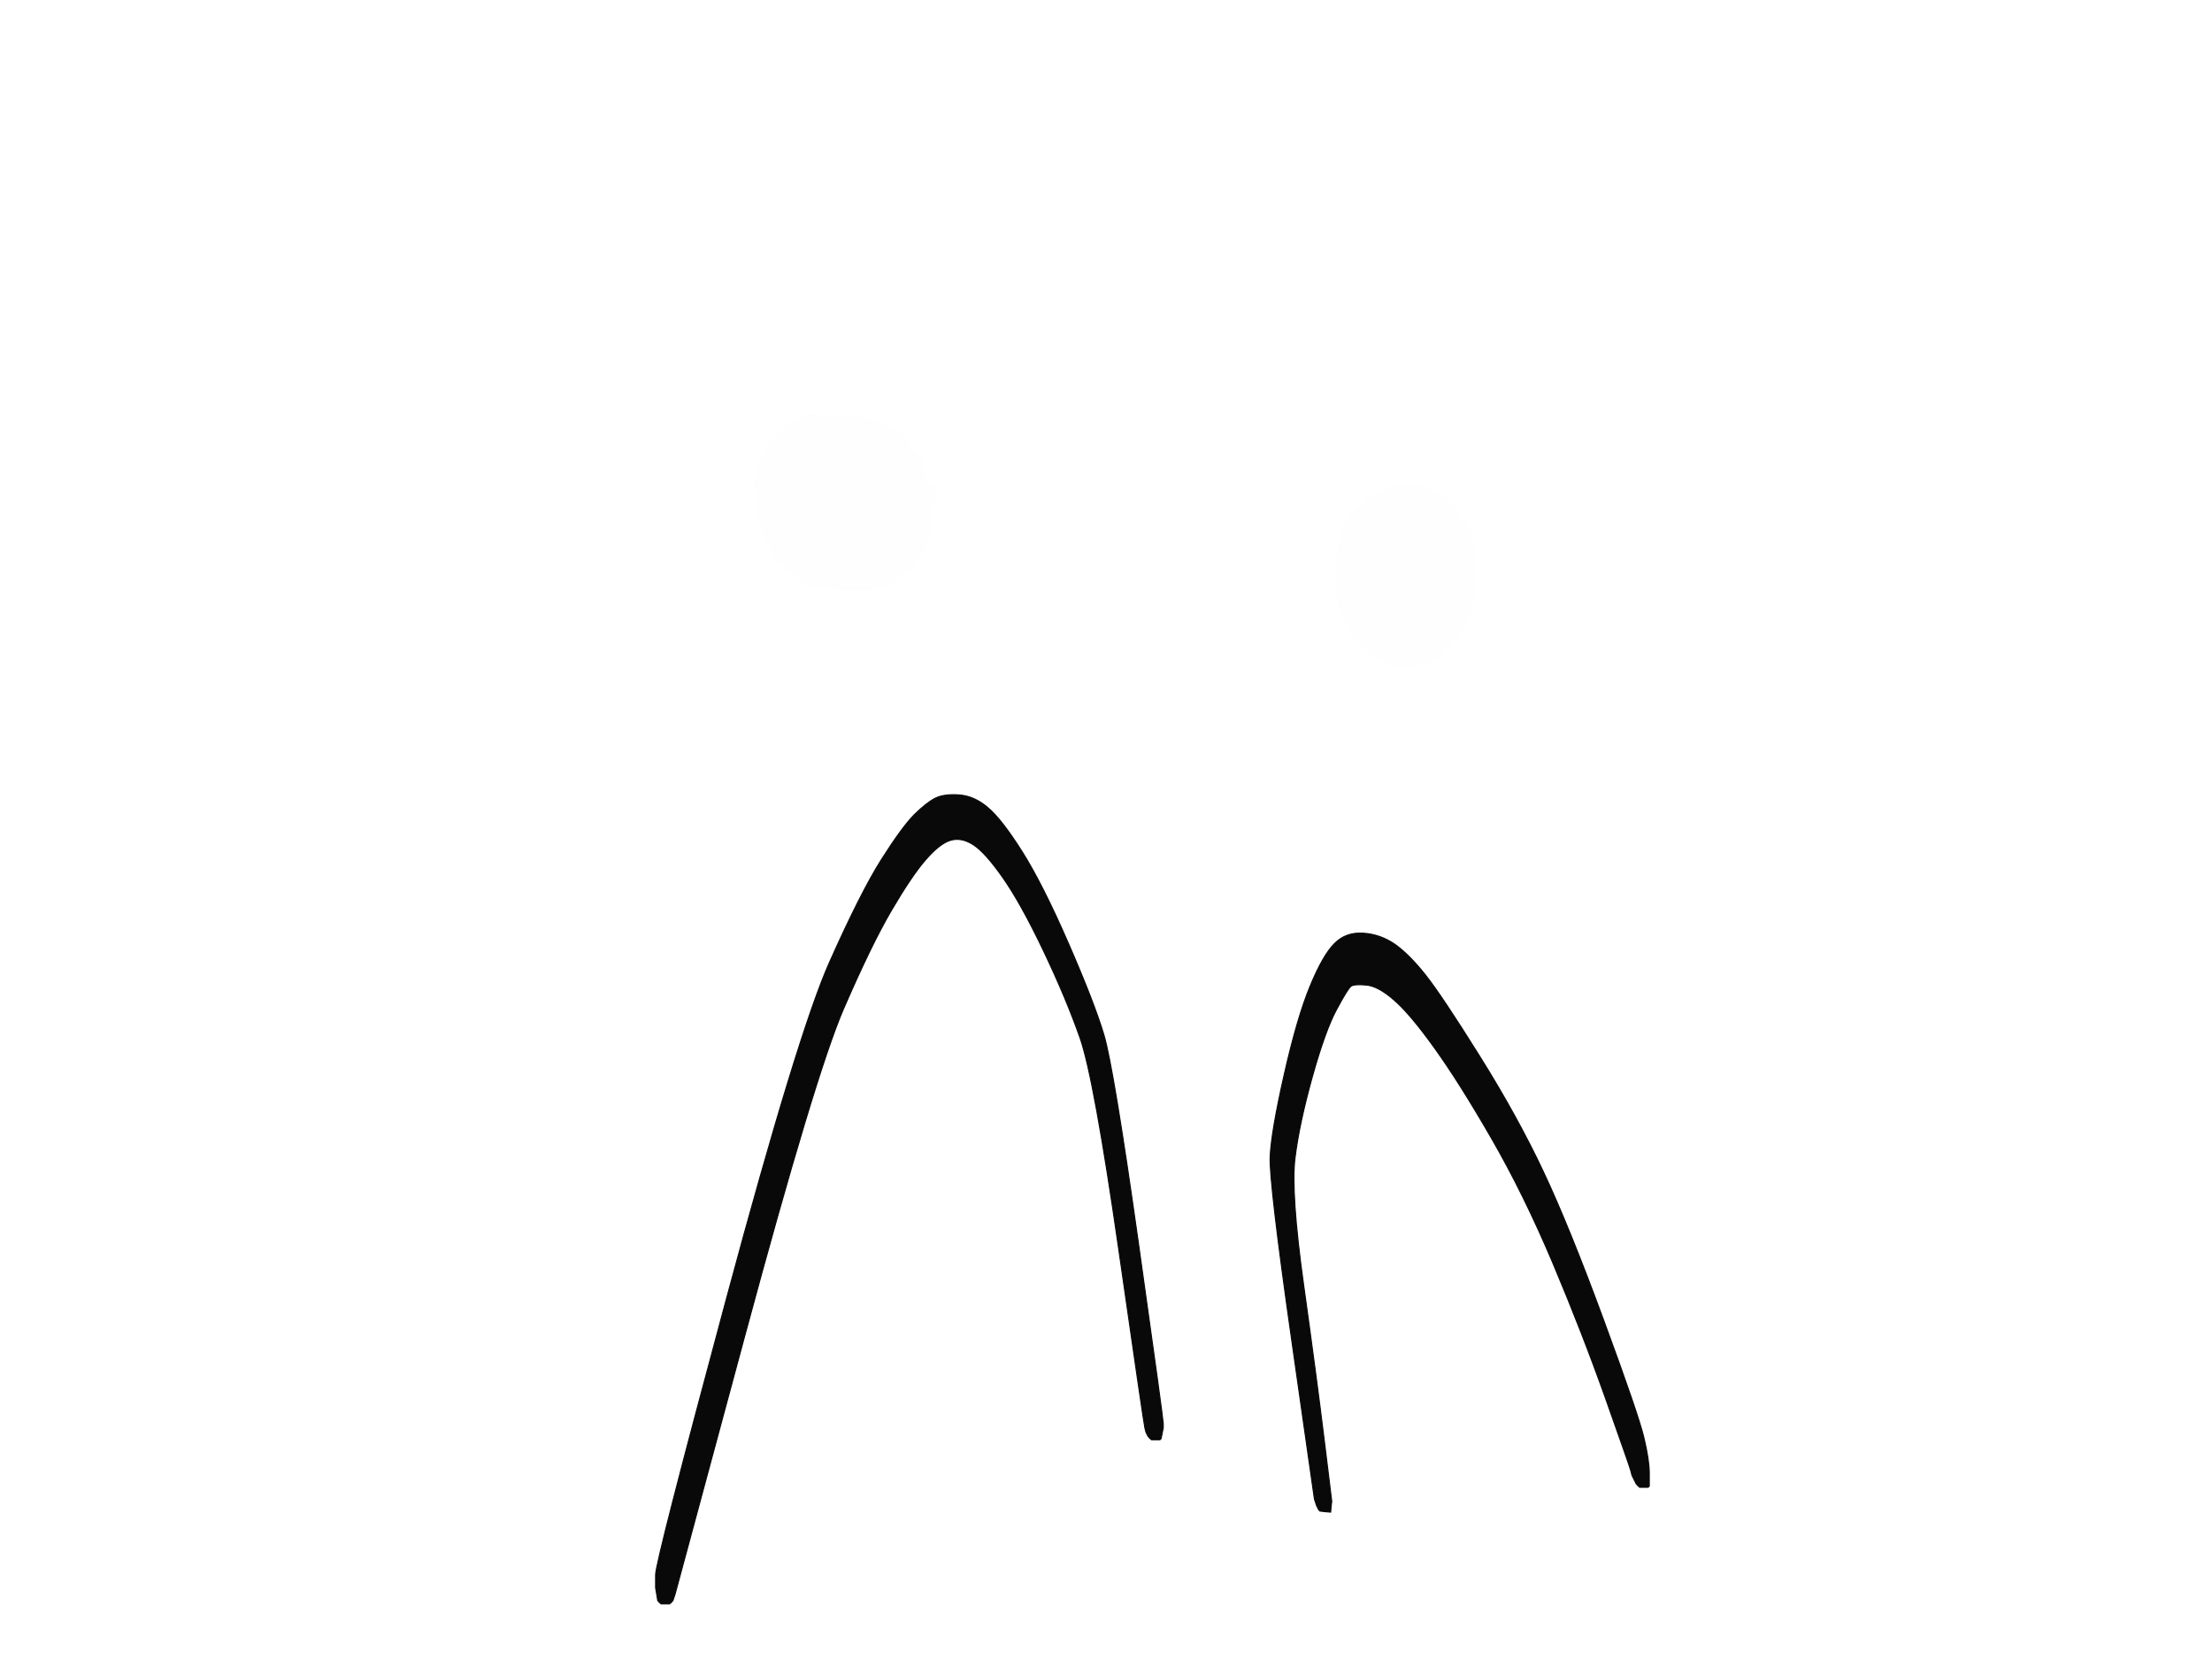 <!-- Created with clker.com Auto tracing tool http://www.clker.com) --> 
<svg 
   xmlns='http://www.w3.org/2000/svg'
   width='1024'
   height='768'>
<rect width="100%" height="100%" fill="#808080" stroke="none"/>
<path style='opacity:1;fill:#FFFFFF;fill-rule:evenodd;stroke:#FFFFFF;stroke-width:0.5px;stroke-linecap:butt;stroke-linejoin:miter;stroke-opacity:1;' d='M 0.0 384.0 L 0.0 0.0 L 512.0 0.0 L 1024.0 0.0 L 1024.0 384.0 L 1024.0 768.0 L 512.0 768.0 L 0.0 768.0 L 0.0 384.0 z 
M 390.0 193.0 Q 403.5 194.0 405.8 195.2 Q 408.0 196.5 409.0 197.0 Q 410.0 197.5 411.0 198.0 Q 412.0 198.5 413.0 199.0 Q 414.0 199.5 415.0 200.0 Q 416.0 200.5 416.8 201.2 Q 417.5 202.0 418.8 204.0 Q 420.0 206.0 421.0 206.0 Q 422.0 206.0 422.0 207.5 Q 422.0 209.0 423.0 209.0 Q 424.0 209.0 424.0 210.0 Q 424.0 211.0 425.5 211.0 Q 427.0 211.0 426.8 212.5 Q 426.5 214.0 428.2 219.5 Q 430.0 225.0 431.0 224.8 Q 432.0 224.5 432.8 226.8 Q 433.5 229.0 432.8 229.8 Q 432.0 230.5 431.2 238.2 Q 430.5 246.0 429.2 250.2 Q 428.0 254.5 427.2 255.8 Q 426.5 257.0 424.2 259.2 Q 422.0 261.5 422.2 262.2 Q 422.5 263.0 416.8 266.5 Q 411.0 270.0 410.8 271.0 Q 410.5 272.0 407.2 272.2 Q 404.0 272.5 393.0 272.5 Q 382.0 272.5 376.0 270.8 Q 370.0 269.0 370.0 268.0 Q 370.0 267.0 369.0 267.0 Q 368.0 267.0 367.8 266.0 Q 367.5 265.0 365.8 264.2 Q 364.0 263.5 363.5 262.2 Q 363.0 261.0 361.8 260.5 Q 360.5 260.0 358.5 257.0 Q 356.5 254.0 353.5 247.0 Q 350.5 240.0 350.0 230.0 Q 349.5 220.0 350.5 216.5 Q 351.5 213.0 352.2 212.2 Q 353.0 211.5 353.5 209.8 Q 354.0 208.0 355.0 208.0 Q 356.0 208.0 356.2 206.5 Q 356.5 205.0 358.5 203.0 Q 360.5 201.0 362.2 200.0 Q 364.0 199.0 364.0 198.0 Q 364.0 197.0 366.5 196.2 Q 369.0 195.5 370.8 193.8 Q 372.5 192.0 374.5 192.0 Q 376.5 192.0 390.0 193.0 z 
M 650.0 224.8 Q 656.0 224.5 662.0 227.0 Q 668.0 229.5 673.2 235.8 Q 678.5 242.0 680.0 245.0 Q 681.5 248.0 682.5 260.0 Q 683.5 272.0 681.5 280.0 Q 679.5 288.0 674.2 295.2 Q 669.0 302.5 664.0 305.0 Q 659.0 307.5 652.5 308.0 Q 646.0 308.5 641.5 306.5 Q 637.0 304.5 635.0 302.2 Q 633.0 300.0 632.0 300.0 Q 631.0 300.0 630.8 299.0 Q 630.5 298.0 628.8 297.0 Q 627.0 296.0 624.0 289.2 Q 621.0 282.5 620.2 281.2 Q 619.5 280.0 619.0 269.0 Q 618.5 258.0 621.2 248.0 Q 624.0 238.0 626.0 237.2 Q 628.0 236.5 630.0 233.2 Q 632.0 230.0 637.5 228.2 Q 643.0 226.5 643.5 225.8 Q 644.0 225.0 650.0 224.8 z 
M 538.5 659.0 L 538.5 661.0 L 538.0 663.5 L 537.5 666.0 L 537.2 666.2 L 537.0 666.5 L 535.0 666.5 L 533.0 666.5 L 532.8 666.2 L 532.5 666.0 L 532.2 665.8 L 532.0 665.5 L 531.8 665.2 L 531.5 665.0 L 531.0 664.0 L 530.5 663.0 L 530.0 661.0 Q 529.5 659.0 518.0 579.0 Q 506.5 499.0 500.0 480.5 Q 493.5 462.0 483.0 440.0 Q 472.5 418.0 464.2 406.2 Q 456.0 394.5 450.5 391.0 Q 445.0 387.5 440.0 389.0 Q 435.0 390.5 428.5 398.0 Q 422.0 405.5 412.8 421.2 Q 403.5 437.0 390.5 467.0 Q 377.5 497.0 345.0 617.5 L 312.5 738.0 L 312.0 739.5 L 311.5 741.0 L 311.2 741.2 L 311.0 741.5 L 310.8 741.8 L 310.5 742.0 L 310.2 742.2 L 310.0 742.5 L 308.0 742.5 L 306.0 742.5 L 305.8 742.2 L 305.5 742.0 L 305.2 741.8 L 305.0 741.5 L 304.8 741.2 L 304.5 741.0 L 304.0 738.0 L 303.5 735.0 L 303.5 729.0 Q 303.5 723.0 336.5 600.5 Q 369.5 478.0 384.0 445.5 Q 398.5 413.0 408.0 398.0 Q 417.5 383.0 423.2 377.2 Q 429.0 371.5 433.0 369.5 Q 437.0 367.5 444.0 368.0 Q 451.0 368.5 457.2 373.8 Q 463.5 379.0 473.0 394.0 Q 482.5 409.0 494.5 436.5 Q 506.5 464.0 511.0 479.0 Q 515.5 494.0 527.0 575.5 Q 538.5 657.0 538.5 659.0 z 
M 763.5 682.0 L 763.5 688.0 L 763.2 688.2 L 763.0 688.5 L 761.0 688.5 L 759.0 688.5 L 758.8 688.2 L 758.5 688.0 L 758.2 687.8 L 758.0 687.5 L 757.8 687.2 L 757.5 687.0 L 757.0 686.0 L 756.5 685.0 L 756.0 684.0 L 755.5 683.0 L 755.0 681.0 Q 754.5 679.0 743.5 648.0 Q 732.5 617.0 719.0 585.0 Q 705.5 553.0 690.5 527.0 Q 675.5 501.0 664.0 485.0 Q 652.5 469.0 645.2 462.8 Q 638.0 456.5 632.5 456.0 Q 627.0 455.5 625.5 456.5 Q 624.0 457.5 618.8 467.2 Q 613.5 477.0 607.5 498.5 Q 601.5 520.0 599.5 536.0 Q 597.5 552.0 603.5 595.0 Q 609.5 638.0 613.0 666.5 L 616.5 695.0 L 616.2 697.5 L 616.0 700.0 L 613.5 699.8 L 611.0 699.5 L 610.8 699.2 L 610.5 699.0 L 610.0 698.0 L 609.5 697.0 L 609.0 695.5 L 608.5 694.0 L 598.0 620.5 Q 587.5 547.0 588.0 535.5 Q 588.5 524.0 594.5 497.5 Q 600.5 471.0 606.5 456.5 Q 612.5 442.0 617.8 436.8 Q 623.0 431.5 631.0 432.0 Q 639.0 432.5 645.8 437.2 Q 652.5 442.0 660.0 451.5 Q 667.5 461.0 685.0 489.0 Q 702.5 517.0 714.5 542.5 Q 726.5 568.0 742.5 611.5 Q 758.5 655.0 761.0 665.5 Q 763.5 676.0 763.5 682.0 z 
'/>
<path style='opacity:1;fill:#FEFEFE;fill-rule:evenodd;stroke:#FEFEFE;stroke-width:0.5px;stroke-linecap:butt;stroke-linejoin:miter;stroke-opacity:1;' d='M 390.0 193.0 Q 403.5 194.0 405.8 195.2 Q 408.0 196.5 409.0 197.0 Q 410.0 197.5 411.0 198.0 Q 412.0 198.5 413.0 199.0 Q 414.0 199.5 415.0 200.0 Q 416.0 200.5 416.8 201.2 Q 417.5 202.0 418.8 204.0 Q 420.0 206.0 421.0 206.0 Q 422.0 206.0 422.0 207.5 Q 422.0 209.0 423.0 209.0 Q 424.0 209.0 424.0 210.0 Q 424.0 211.0 425.5 211.0 Q 427.0 211.0 426.8 212.5 Q 426.5 214.0 428.2 219.5 Q 430.0 225.0 431.0 224.8 Q 432.0 224.5 432.8 226.8 Q 433.5 229.0 432.8 229.8 Q 432.0 230.5 431.2 238.2 Q 430.5 246.0 429.2 250.2 Q 428.0 254.5 427.2 255.8 Q 426.5 257.0 424.2 259.2 Q 422.0 261.5 422.2 262.2 Q 422.5 263.0 416.8 266.5 Q 411.0 270.0 410.8 271.0 Q 410.5 272.0 407.2 272.2 Q 404.0 272.5 393.0 272.5 Q 382.0 272.5 376.0 270.8 Q 370.0 269.0 370.0 268.0 Q 370.0 267.0 369.0 267.0 Q 368.0 267.0 367.8 266.0 Q 367.5 265.0 365.8 264.2 Q 364.0 263.5 363.5 262.2 Q 363.0 261.0 361.8 260.5 Q 360.5 260.0 358.5 257.0 Q 356.5 254.0 353.5 247.0 Q 350.5 240.0 350.0 230.0 Q 349.5 220.0 350.5 216.5 Q 351.5 213.0 352.2 212.2 Q 353.0 211.5 353.5 209.8 Q 354.0 208.0 355.0 208.0 Q 356.0 208.0 356.2 206.5 Q 356.5 205.0 358.5 203.0 Q 360.5 201.0 362.2 200.0 Q 364.0 199.0 364.0 198.0 Q 364.0 197.0 366.5 196.2 Q 369.0 195.5 370.8 193.8 Q 372.5 192.0 374.5 192.0 Q 376.5 192.0 390.0 193.0 z 
'/>
<path style='opacity:1;fill:#FEFEFE;fill-rule:evenodd;stroke:#FEFEFE;stroke-width:0.5px;stroke-linecap:butt;stroke-linejoin:miter;stroke-opacity:1;' d='M 650.0 224.8 Q 656.0 224.5 662.0 227.0 Q 668.0 229.5 673.2 235.8 Q 678.5 242.0 680.0 245.0 Q 681.5 248.0 682.5 260.0 Q 683.5 272.0 681.5 280.0 Q 679.5 288.0 674.2 295.2 Q 669.0 302.5 664.0 305.0 Q 659.0 307.5 652.5 308.0 Q 646.0 308.5 641.5 306.5 Q 637.0 304.5 635.0 302.2 Q 633.0 300.0 632.0 300.0 Q 631.0 300.0 630.8 299.0 Q 630.5 298.0 628.8 297.0 Q 627.0 296.0 624.0 289.2 Q 621.0 282.5 620.2 281.2 Q 619.5 280.0 619.0 269.0 Q 618.5 258.0 621.2 248.0 Q 624.0 238.0 626.0 237.2 Q 628.0 236.5 630.0 233.2 Q 632.0 230.0 637.5 228.2 Q 643.0 226.5 643.5 225.8 Q 644.0 225.0 650.0 224.8 z 
'/>
<path style='opacity:1;fill:#0A090A;fill-rule:evenodd;stroke:#0A090A;stroke-width:0.5px;stroke-linecap:butt;stroke-linejoin:miter;stroke-opacity:1;' d='M 538.5 659.0 L 538.5 661.0 L 538.0 663.5 L 537.5 666.0 L 537.2 666.2 L 537.0 666.5 L 535.0 666.5 L 533.0 666.5 L 532.8 666.2 L 532.5 666.0 L 532.2 665.8 L 532.0 665.5 L 531.8 665.2 L 531.5 665.0 L 531.0 664.0 L 530.5 663.0 L 530.0 661.0 Q 529.5 659.0 518.0 579.0 Q 506.5 499.0 500.0 480.5 Q 493.5 462.0 483.0 440.0 Q 472.5 418.0 464.2 406.2 Q 456.0 394.5 450.5 391.0 Q 445.0 387.5 440.0 389.0 Q 435.0 390.5 428.5 398.0 Q 422.0 405.5 412.8 421.2 Q 403.5 437.0 390.5 467.0 Q 377.5 497.0 345.0 617.5 L 312.5 738.0 L 312.0 739.5 L 311.5 741.0 L 311.2 741.2 L 311.0 741.5 L 310.8 741.8 L 310.5 742.0 L 310.2 742.2 L 310.0 742.5 L 308.0 742.5 L 306.0 742.5 L 305.8 742.2 L 305.5 742.0 L 305.2 741.8 L 305.0 741.5 L 304.8 741.2 L 304.5 741.0 L 304.0 738.0 L 303.5 735.0 L 303.5 729.0 Q 303.5 723.0 336.5 600.5 Q 369.5 478.0 384.0 445.5 Q 398.5 413.0 408.0 398.0 Q 417.5 383.0 423.2 377.2 Q 429.0 371.5 433.0 369.5 Q 437.0 367.5 444.0 368.0 Q 451.0 368.5 457.2 373.8 Q 463.5 379.0 473.0 394.0 Q 482.5 409.0 494.5 436.5 Q 506.5 464.0 511.0 479.0 Q 515.5 494.0 527.0 575.5 Q 538.5 657.0 538.5 659.0 z 
'/>
<path style='opacity:1;fill:#0A090A;fill-rule:evenodd;stroke:#0A090A;stroke-width:0.5px;stroke-linecap:butt;stroke-linejoin:miter;stroke-opacity:1;' d='M 763.5 682.0 L 763.5 688.0 L 763.2 688.2 L 763.0 688.5 L 761.0 688.5 L 759.0 688.5 L 758.8 688.2 L 758.5 688.0 L 758.2 687.8 L 758.0 687.5 L 757.8 687.2 L 757.5 687.0 L 757.0 686.0 L 756.5 685.0 L 756.0 684.0 L 755.5 683.0 L 755.0 681.0 Q 754.5 679.0 743.5 648.0 Q 732.5 617.0 719.0 585.0 Q 705.5 553.0 690.5 527.0 Q 675.5 501.0 664.0 485.0 Q 652.5 469.0 645.2 462.8 Q 638.0 456.5 632.5 456.0 Q 627.0 455.5 625.5 456.5 Q 624.0 457.5 618.8 467.2 Q 613.5 477.0 607.5 498.5 Q 601.5 520.0 599.5 536.0 Q 597.5 552.0 603.5 595.0 Q 609.5 638.0 613.0 666.5 L 616.5 695.0 L 616.2 697.5 L 616.0 700.0 L 613.5 699.8 L 611.0 699.5 L 610.8 699.2 L 610.5 699.0 L 610.0 698.0 L 609.5 697.0 L 609.0 695.5 L 608.5 694.0 L 598.0 620.5 Q 587.5 547.0 588.0 535.5 Q 588.5 524.0 594.5 497.5 Q 600.5 471.0 606.5 456.5 Q 612.5 442.0 617.8 436.8 Q 623.0 431.5 631.0 432.0 Q 639.0 432.5 645.8 437.2 Q 652.5 442.0 660.0 451.5 Q 667.5 461.0 685.0 489.0 Q 702.5 517.0 714.5 542.5 Q 726.5 568.0 742.5 611.5 Q 758.5 655.0 761.0 665.5 Q 763.5 676.0 763.5 682.0 z 
'/>
</svg>
